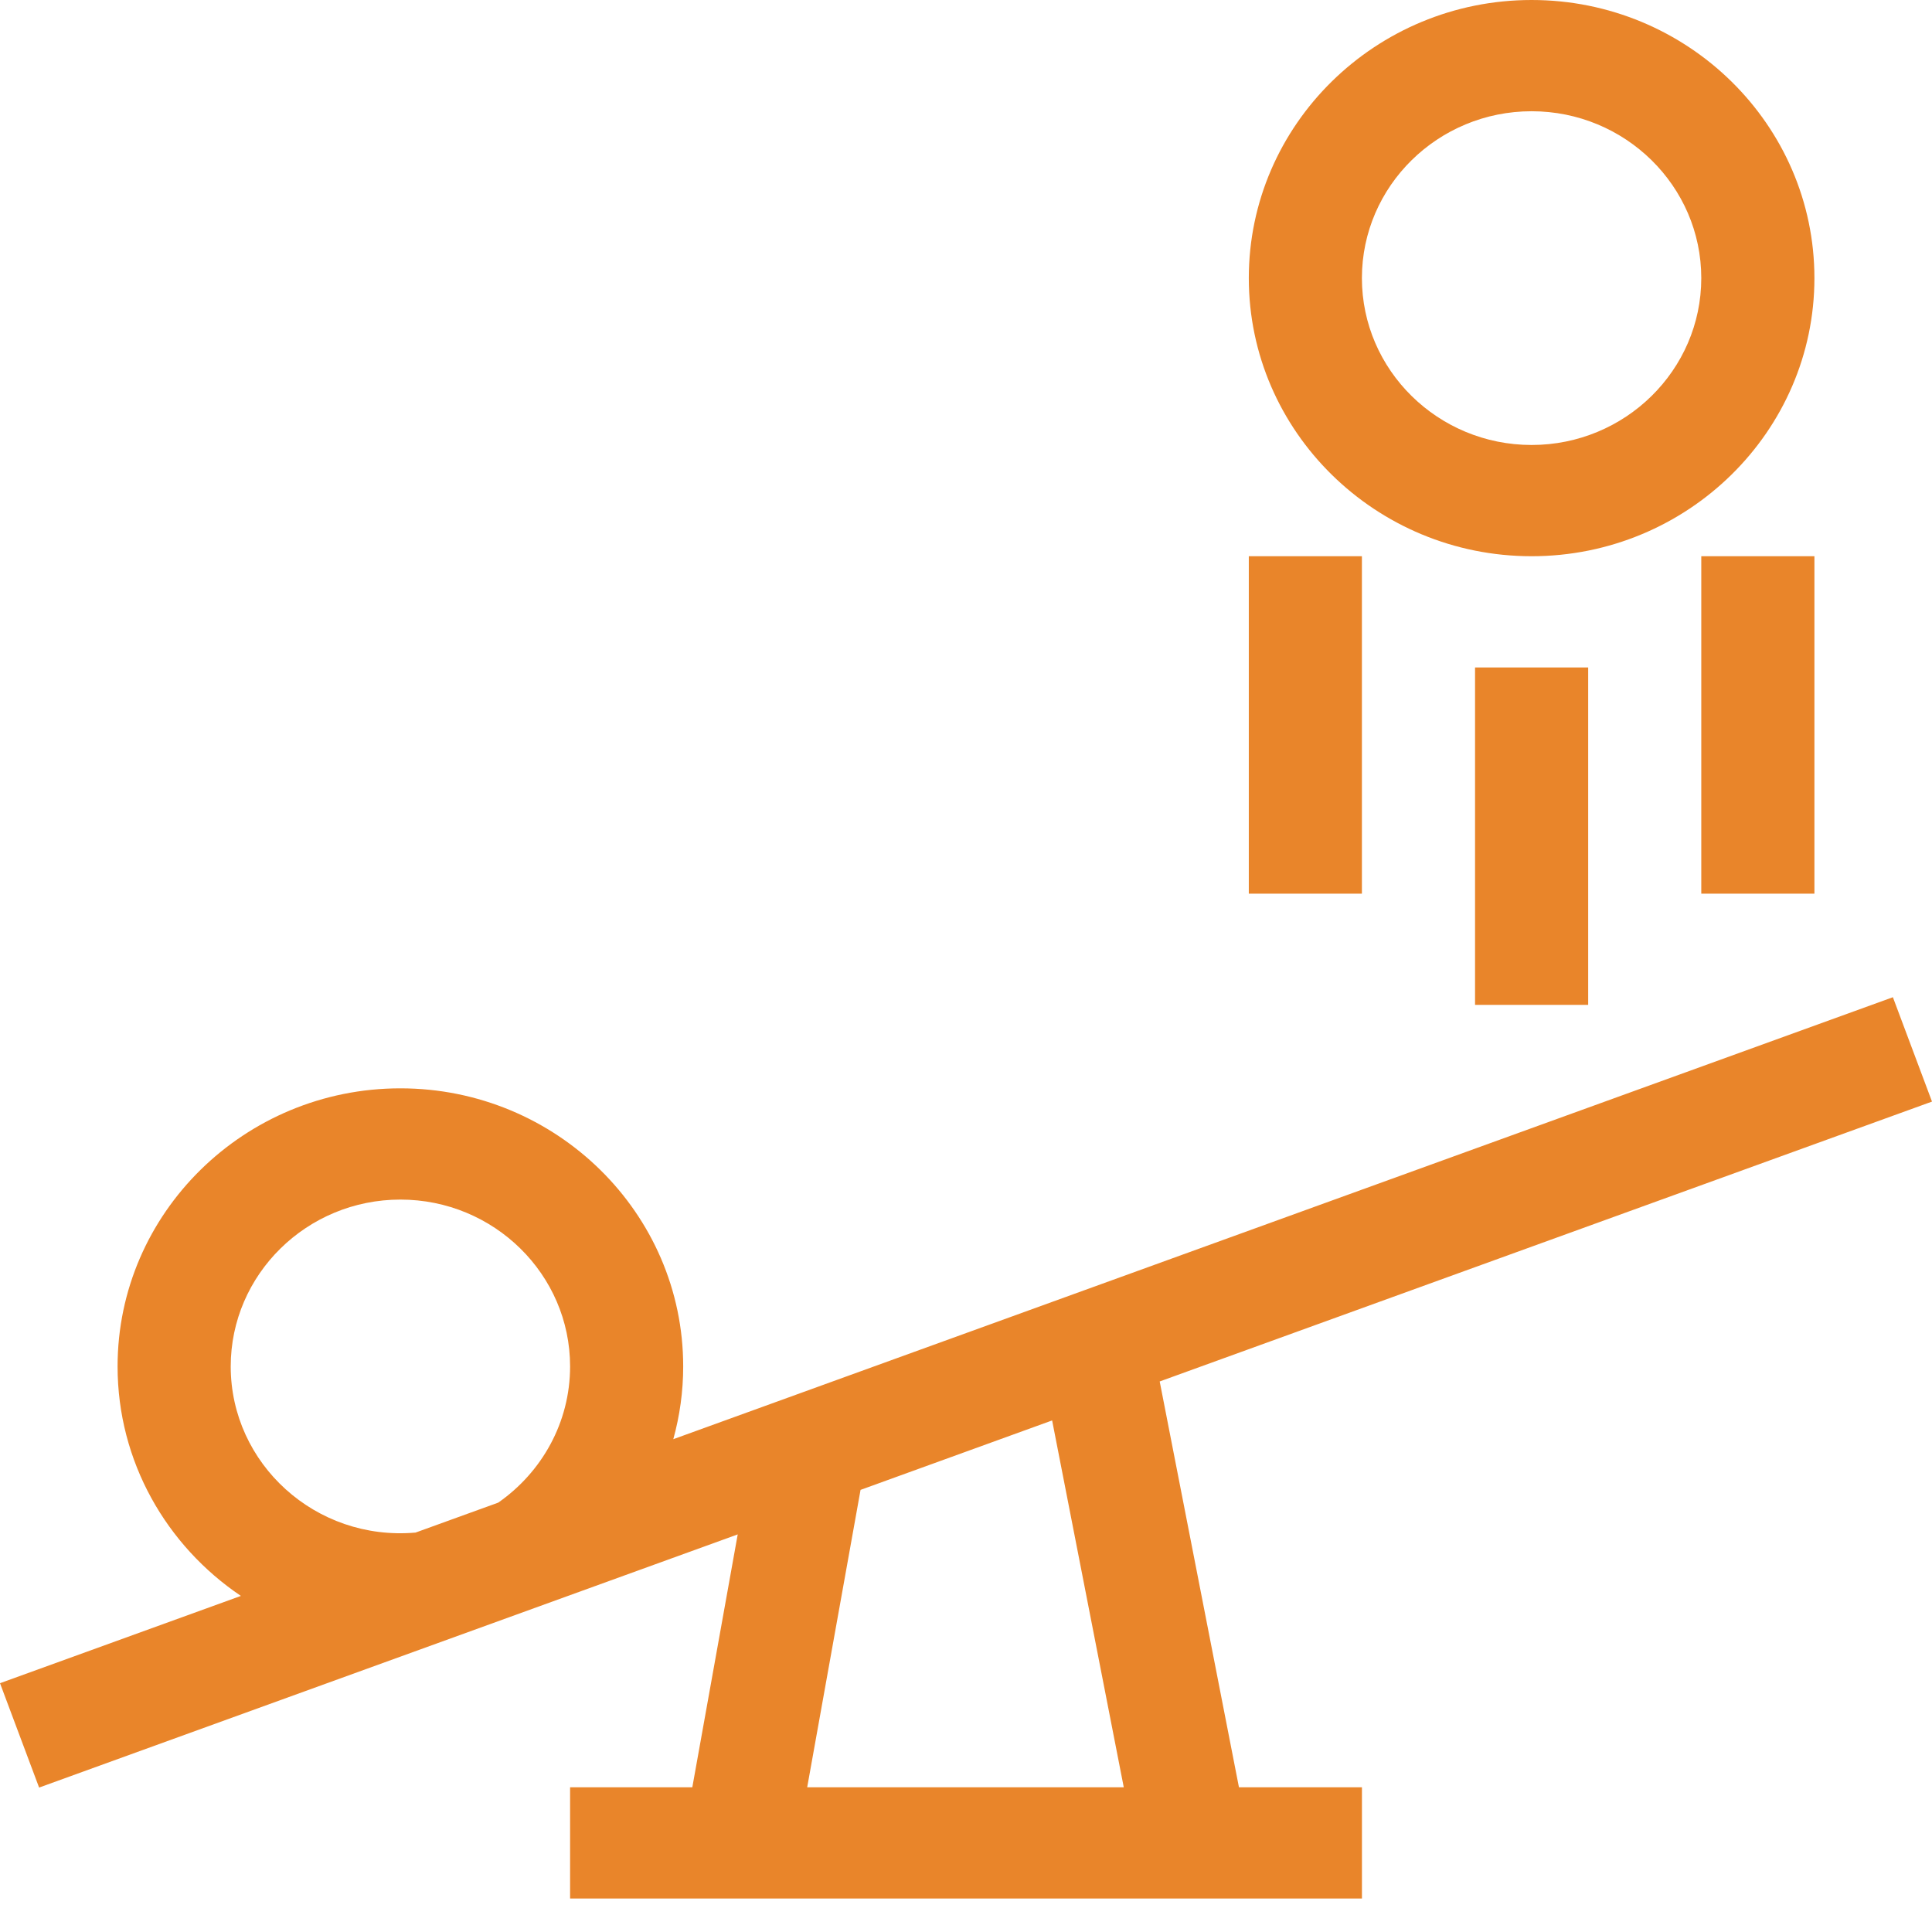 <svg width="50" height="50" viewBox="0 0 50 50" fill="none" xmlns="http://www.w3.org/2000/svg">
<path d="M17.425 37.246C17.591 36.645 17.681 36.015 17.681 35.363C17.681 31.395 14.398 28.166 10.362 28.166C6.327 28.166 3.043 31.395 3.043 35.363C3.043 37.826 4.309 40.004 6.234 41.302L0 43.561L1.012 46.262L19.092 39.71L17.917 46.255H14.754V49.134H35.247V46.255H32.064L30.013 35.752L50 28.509L48.988 25.808L17.425 37.246ZM5.971 35.363C5.971 32.982 7.941 31.045 10.362 31.045C12.784 31.045 14.754 32.982 14.754 35.363C14.754 36.817 14.018 38.105 12.894 38.888L10.754 39.663C8.168 39.89 5.971 37.88 5.971 35.363ZM29.083 46.255H20.89L22.271 38.558L27.229 36.761L29.083 46.255Z" fill="#E9852A"/>
<path d="M39.638 0C35.602 0 32.319 3.229 32.319 7.197C32.319 11.166 35.602 14.395 39.638 14.395C43.673 14.395 46.957 11.166 46.957 7.197C46.957 3.229 43.673 0 39.638 0ZM39.638 11.516C37.216 11.516 35.246 9.578 35.246 7.197C35.246 4.816 37.216 2.879 39.638 2.879C42.059 2.879 44.029 4.816 44.029 7.197C44.029 9.578 42.059 11.516 39.638 11.516Z" fill="#E9852A"/>
<path d="M38.174 17.274H41.102V26.006H38.174V17.274Z" fill="#E9852A"/>
<path d="M32.319 14.395H35.246V23.128H32.319V14.395Z" fill="#E9852A"/>
<path d="M44.029 14.395H46.957V23.128H44.029V14.395Z" fill="#E9852A"/>
</svg>
